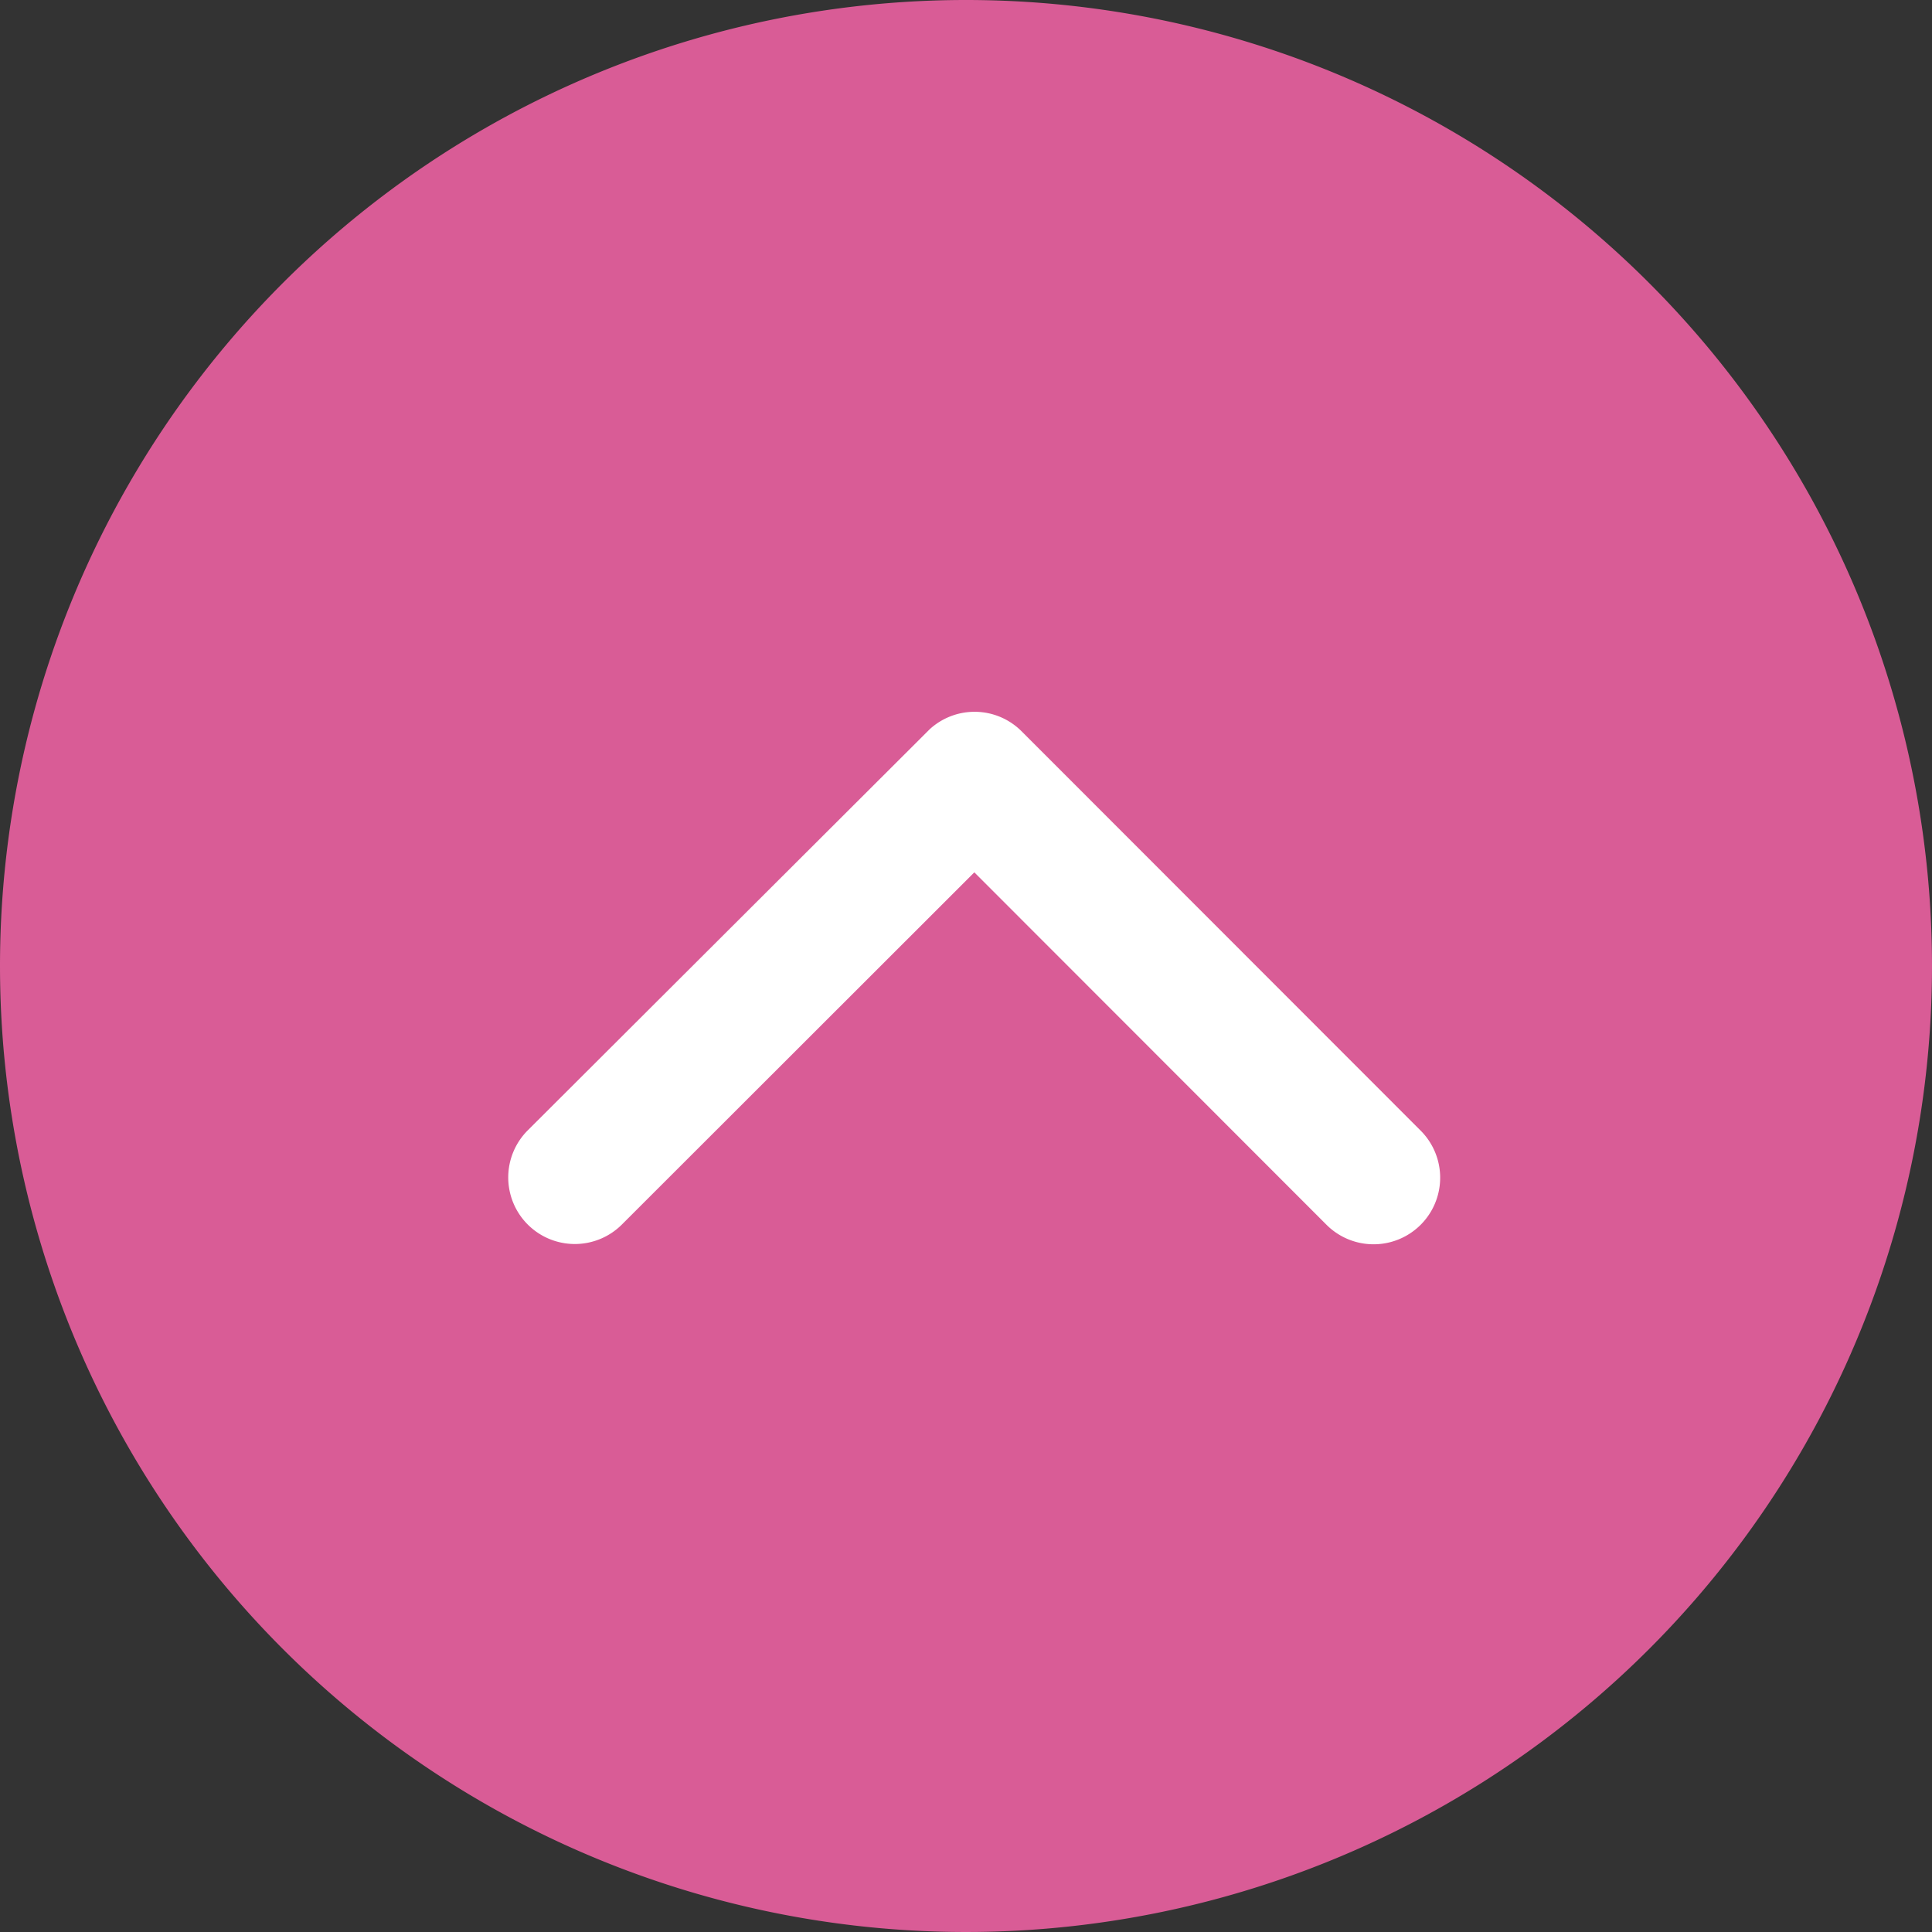 <svg xmlns="http://www.w3.org/2000/svg" width="57" height="57" viewBox="0 0 57 57">
    <rect x="0" y="0" width="57" height="57" fill="#333333" stroke="none"/>
    <g data-name="Group 21027">
        <path data-name="Path 6060" d="M28.5 0A28.5 28.5 0 1 1 0 28.5 28.5 28.5 0 0 1 28.5 0z" style="fill:#d95c96"/>
        <g data-name="Group 21026">
            <path data-name="Icon ionic-ios-arrow-back" d="m4.737 13.74 10.4-10.392A1.964 1.964 0 0 0 12.355.574L.572 12.349a1.96 1.96 0 0 0-.057 2.708l11.832 11.857a1.964 1.964 0 0 0 2.782-2.774z" transform="rotate(90 10.743 31.743)" style="fill:#fff"/>
        </g>
    </g>
</svg>
